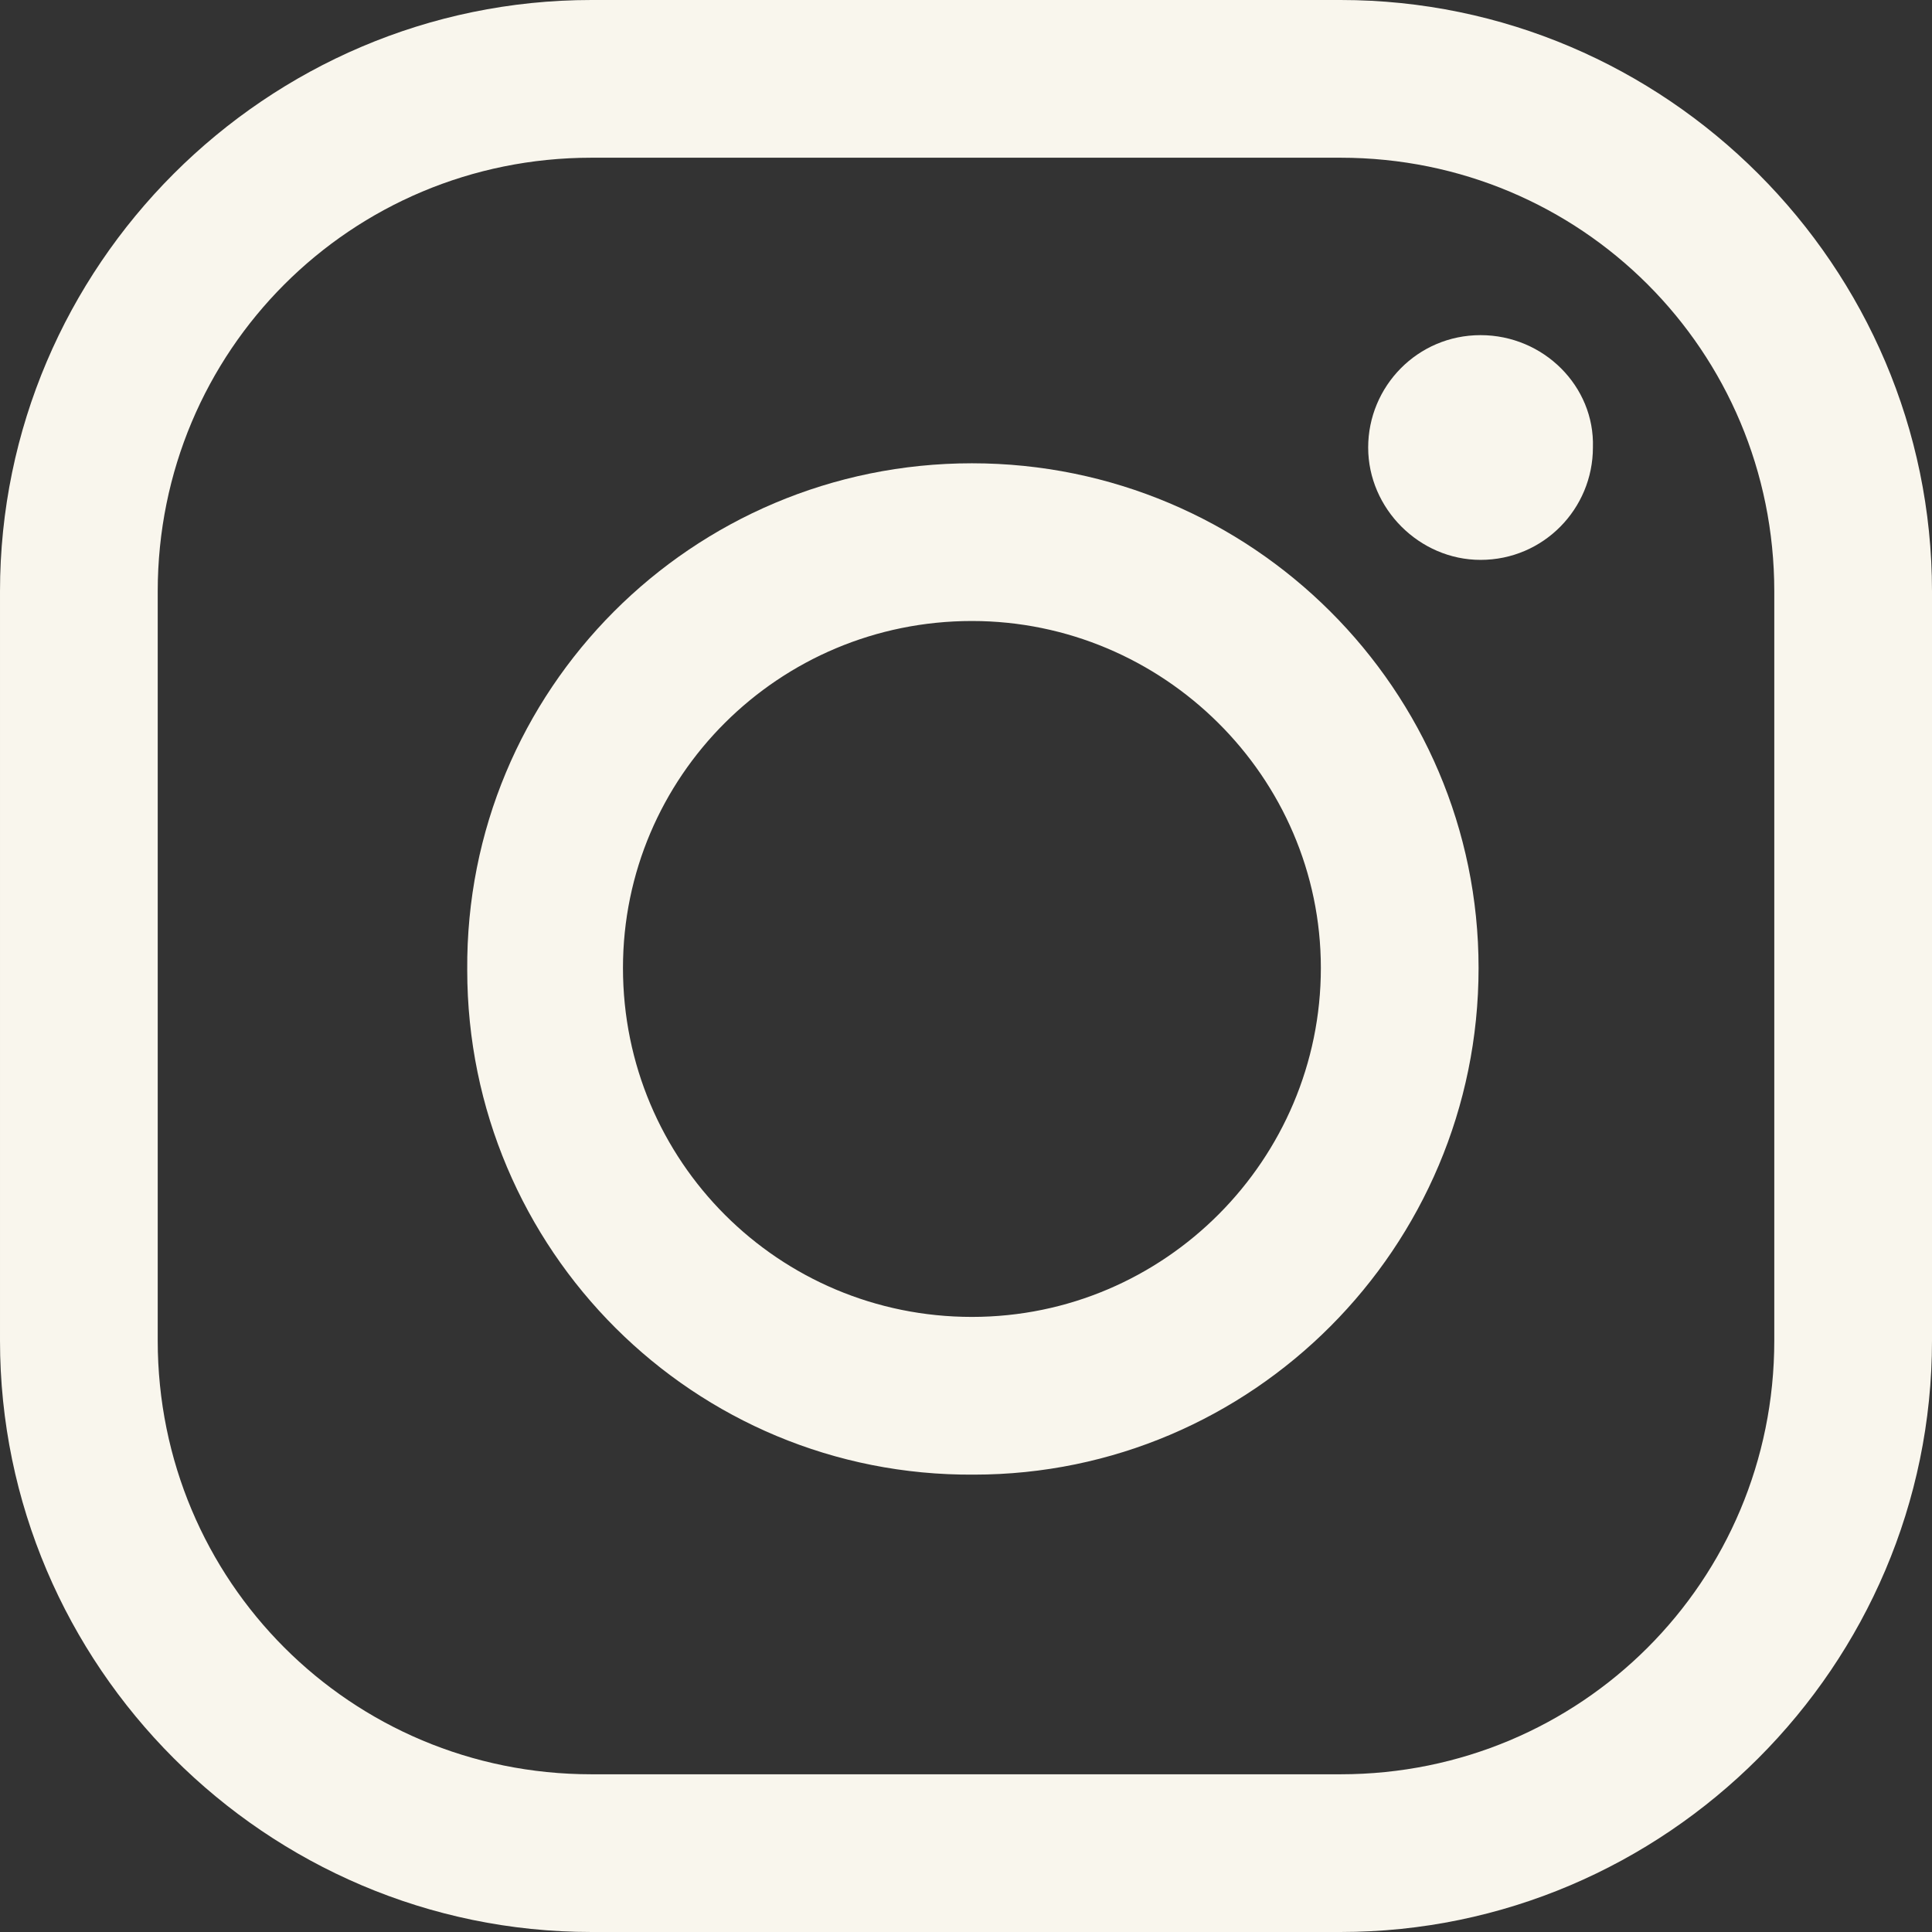 <?xml version="1.0" encoding="UTF-8" standalone="no"?>
<!-- Created with Inkscape (http://www.inkscape.org/) -->

<svg
   width="98"
   height="98"
   viewBox="0 0 98 98"
   version="1.1"
   id="svg5"
   inkscape:version="1.2.2 (1:1.2.2+202305151915+b0a8486541)"
   xmlns:inkscape="http://www.inkscape.org/namespaces/inkscape"
   xmlns:sodipodi="http://sodipodi.sourceforge.net/DTD/sodipodi-0.dtd"
   xmlns="http://www.w3.org/2000/svg"
   xmlns:svg="http://www.w3.org/2000/svg">
  <rect x="0" y="0" width="98" height="98" fill="#333333" stroke="none"/>
  <sodipodi:namedview
     id="namedview7"
     pagecolor="#ffffff"
     bordercolor="#000000"
     borderopacity="0.25"
     inkscape:showpageshadow="false"
     inkscape:pageopacity="0.0"
     inkscape:pagecheckerboard="0"
     inkscape:deskcolor="#d1d1d1"
     inkscape:document-units="px"
     showgrid="false" />
  <defs
     id="defs2" />
  <g
     inkscape:label="Layer 1"
     inkscape:groupmode="layer"
     id="layer1"
     transform="translate(-784.496,-957.816)">
<style
   type="text/css"
   id="style1416">
	.st0{fill:#F9F6ED;}
</style>

<path
   class="st0"
   d="m 852.496,965.816 c 12.2,0 22,9.8 22,22 v 38 c 0,12.2 -9.8,22 -22,22 h -38 c -12.2,0 -22,-9.8 -22,-22 v -38 c 0,-12.2 9.8,-22 22,-22 h 38 m 0,-8 h -38 c -16.5,0 -30,13.5 -30,30 v 38 c 0,16.5 13.5,30 30,30 h 38 c 16.5,0 30,-13.5 30,-30 v -38 c 0,-16.5 -13.5,-30 -30,-30 z"
   id="path1418" />

<path
   class="st0"
   d="m 859.596,974.816 c -3.2,0 -5.7,2.6 -5.7,5.7 0,3.1 2.6,5.7 5.7,5.7 3.2,0 5.7,-2.6 5.7,-5.7 0.1,-3.1 -2.5,-5.7 -5.7,-5.7 z"
   id="path1420" />

<path
   class="st0"
   d="m 833.796,989.316 c 9.7,0 17.7,7.9 17.7,17.6 0,9.7 -7.9,17.7 -17.7,17.7 -9.8,0 -17.7,-7.9 -17.7,-17.7 0,0 0,0 0,0 0,-9.7 7.9,-17.6 17.7,-17.6 m 0,-8 c -14.2,0 -25.7,11.5 -25.6,25.7 0,14.2 11.5,25.7 25.7,25.6 14.1,0 25.6,-11.5 25.6,-25.7 0,-14.1 -11.5,-25.6 -25.7,-25.6 0,0 0,0 0,0 z"
   id="path1422" />

</g>
</svg>
